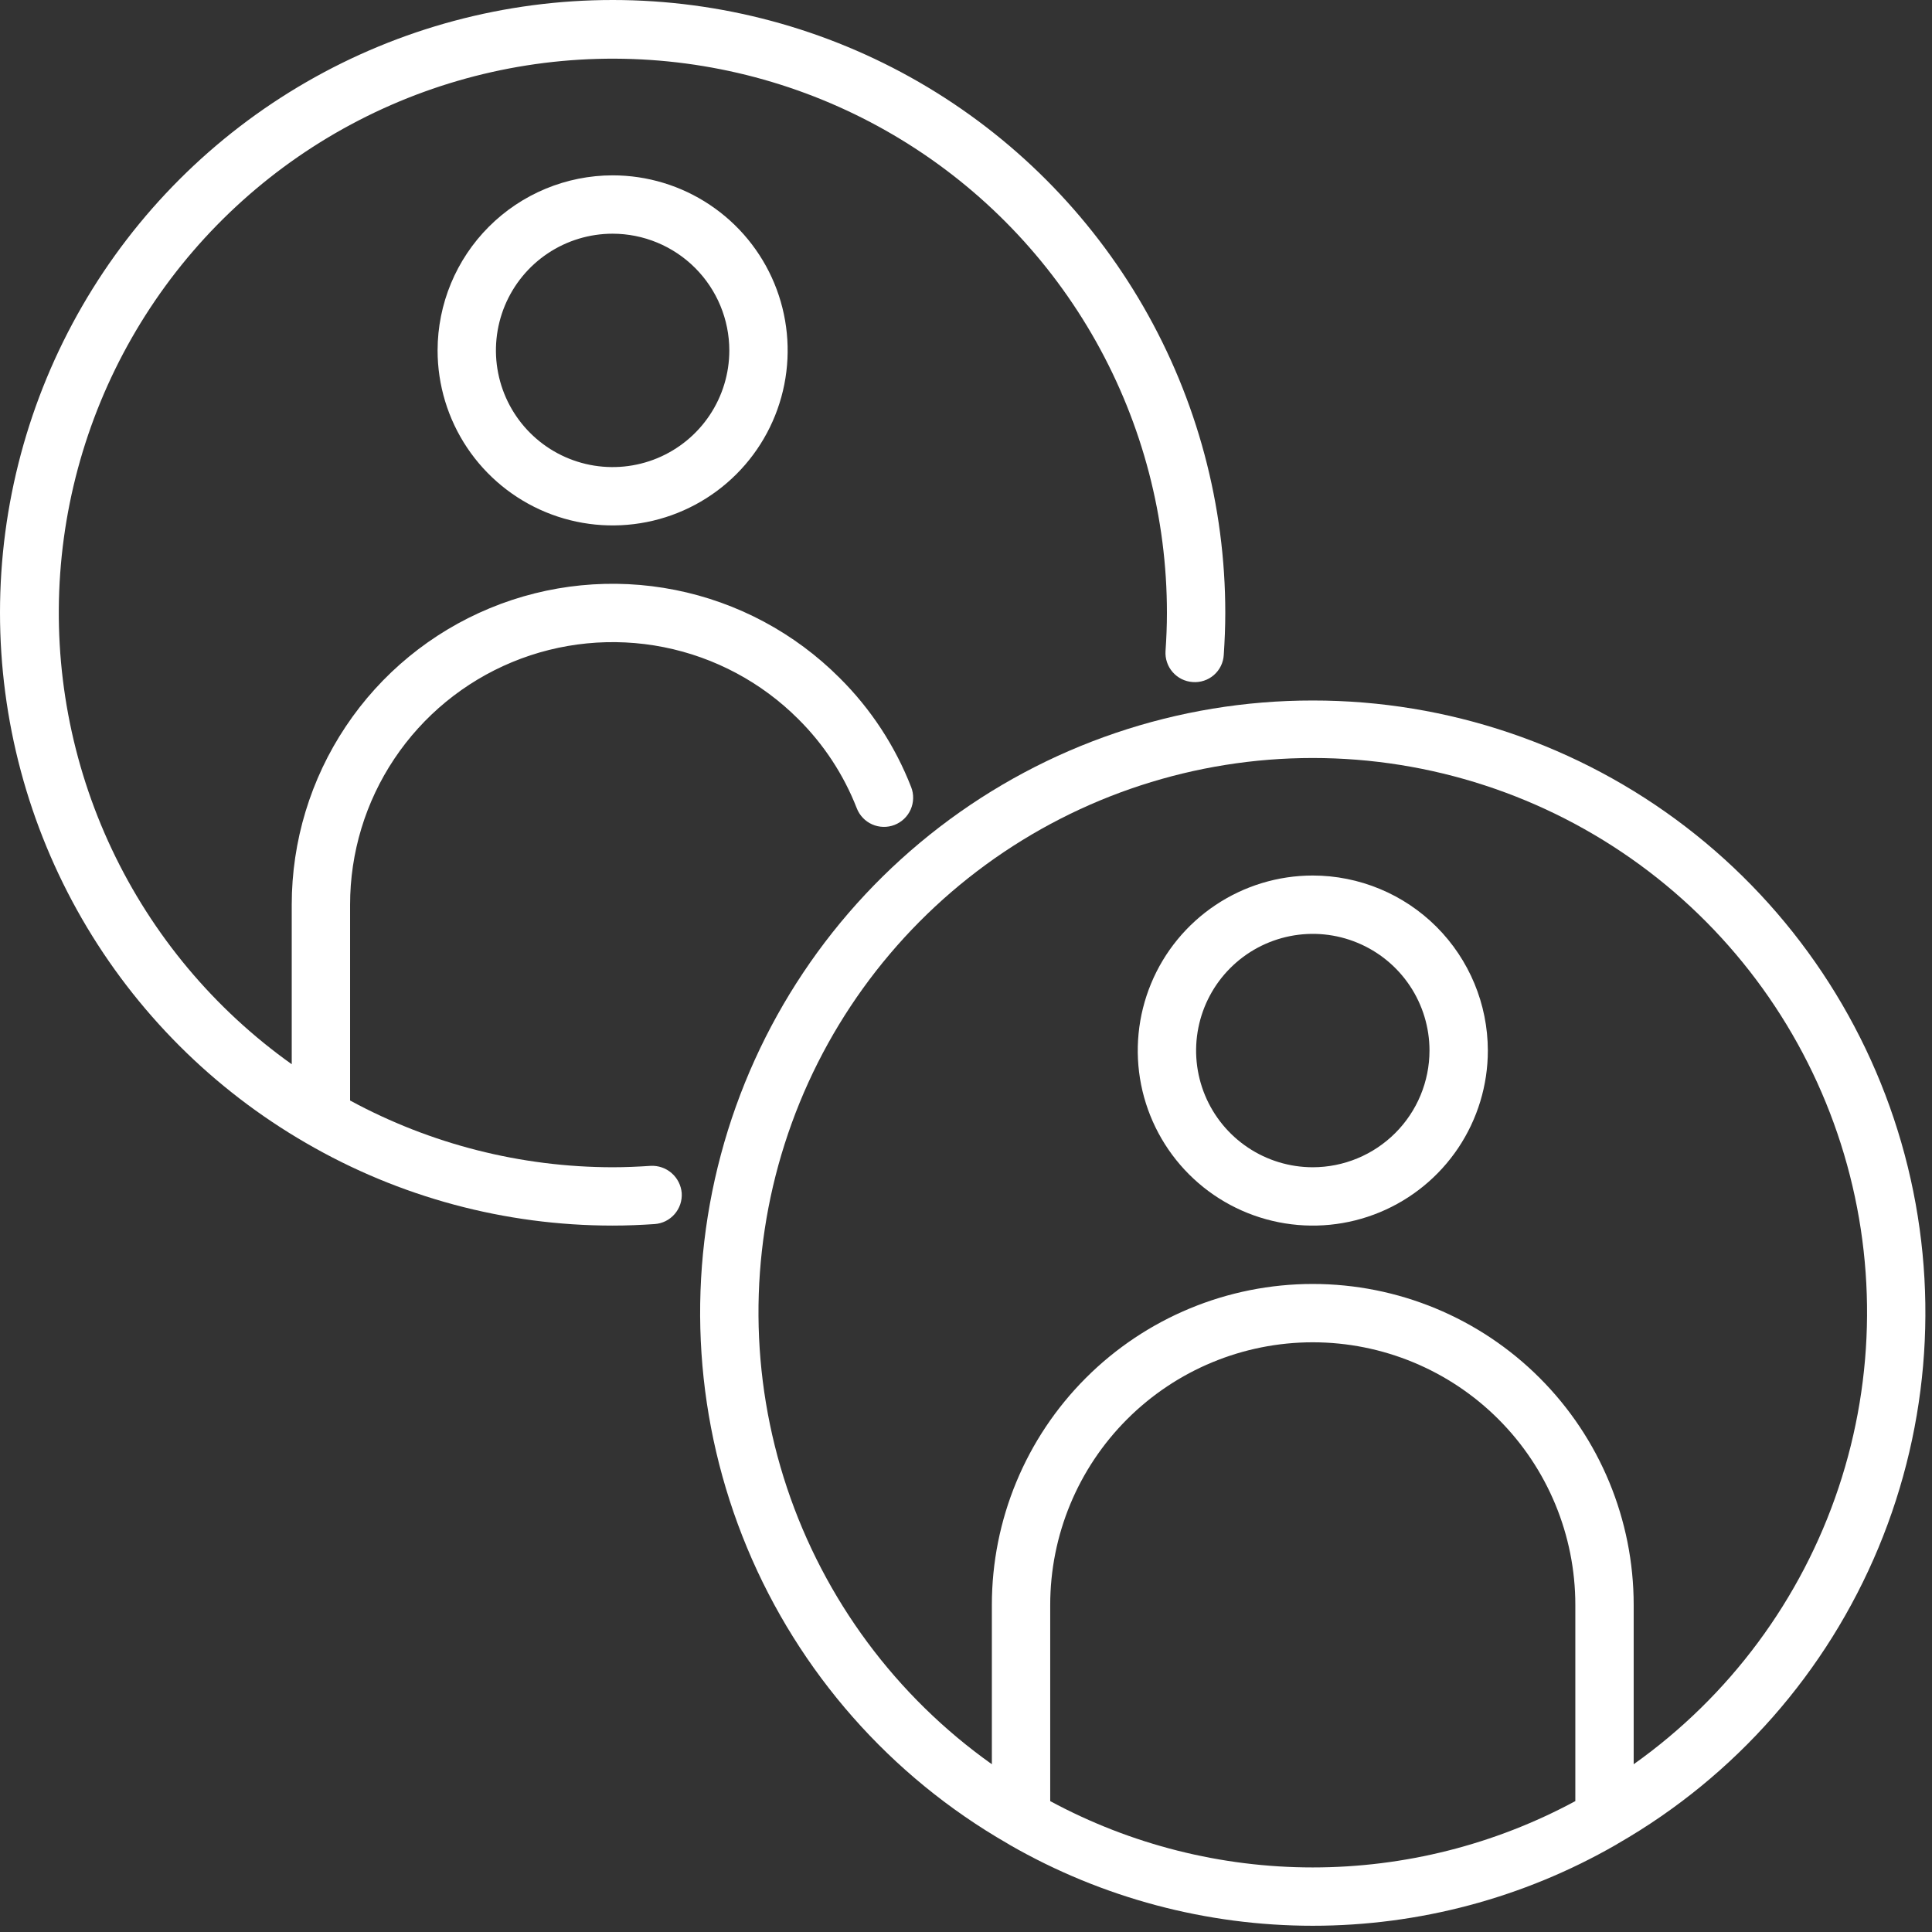 <svg width="83" height="83" viewBox="0 0 83 83" fill="none" xmlns="http://www.w3.org/2000/svg">
<rect x="0" y="0" width="83" height="83" fill="#333333" stroke="none"/>
<path d="M18.799 15.053C18.799 16.54 19.24 17.994 20.066 19.231C20.892 20.467 22.067 21.431 23.441 22C24.815 22.57 26.327 22.718 27.786 22.428C29.244 22.138 30.584 21.422 31.636 20.37C32.688 19.319 33.404 17.979 33.694 16.52C33.984 15.061 33.835 13.549 33.266 12.175C32.697 10.801 31.733 9.627 30.496 8.801C29.26 7.974 27.806 7.533 26.319 7.533C24.325 7.535 22.413 8.328 21.004 9.738C19.594 11.148 18.801 13.059 18.799 15.053ZM31.332 15.053C31.332 16.044 31.038 17.014 30.487 17.838C29.936 18.663 29.153 19.305 28.237 19.685C27.321 20.064 26.313 20.163 25.341 19.97C24.368 19.776 23.475 19.299 22.774 18.598C22.073 17.897 21.595 17.003 21.402 16.031C21.208 15.059 21.308 14.051 21.687 13.134C22.067 12.219 22.709 11.435 23.533 10.885C24.358 10.334 25.327 10.04 26.319 10.04C27.648 10.041 28.922 10.57 29.862 11.51C30.802 12.45 31.33 13.724 31.332 15.053Z" fill="white"/>
<path d="M13.156 49.11C17.154 51.431 21.696 52.653 26.319 52.652C26.924 52.652 27.529 52.627 28.12 52.587C28.285 52.576 28.445 52.533 28.593 52.46C28.74 52.387 28.872 52.285 28.98 52.161C29.088 52.037 29.171 51.893 29.224 51.737C29.276 51.581 29.298 51.416 29.287 51.252C29.259 50.923 29.105 50.617 28.856 50.399C28.607 50.181 28.283 50.069 27.953 50.086C27.416 50.122 26.867 50.146 26.319 50.146C22.38 50.142 18.503 49.157 15.04 47.279V38.866C15.039 36.635 15.7 34.454 16.94 32.599C18.179 30.744 19.941 29.299 22.002 28.445C24.063 27.591 26.331 27.368 28.519 27.803C30.707 28.239 32.717 29.313 34.294 30.891C35.389 31.977 36.245 33.282 36.806 34.719C36.865 34.873 36.954 35.014 37.068 35.134C37.181 35.253 37.317 35.349 37.468 35.416C37.619 35.483 37.781 35.519 37.946 35.523C38.111 35.527 38.275 35.499 38.429 35.439C38.583 35.379 38.723 35.29 38.843 35.176C38.962 35.062 39.057 34.926 39.124 34.775C39.19 34.624 39.226 34.461 39.229 34.296C39.233 34.131 39.204 33.967 39.144 33.814C38.457 32.051 37.409 30.451 36.066 29.119C34.138 27.19 31.682 25.877 29.008 25.345C26.334 24.813 23.562 25.085 21.042 26.129C18.523 27.172 16.37 28.939 14.856 31.207C13.341 33.474 12.533 36.139 12.533 38.866V45.72C9.206 43.353 6.543 40.17 4.801 36.477C3.059 32.785 2.296 28.705 2.586 24.633C2.877 20.56 4.209 16.63 6.457 13.221C8.705 9.812 11.791 7.038 15.421 5.167C19.05 3.296 23.099 2.39 27.18 2.536C31.261 2.682 35.235 3.875 38.721 6.001C42.207 8.126 45.088 11.113 47.087 14.674C49.085 18.235 50.134 22.25 50.132 26.333C50.132 26.881 50.109 27.43 50.072 27.966C50.061 28.13 50.082 28.295 50.135 28.451C50.187 28.607 50.27 28.751 50.379 28.875C50.487 28.999 50.618 29.1 50.766 29.174C50.914 29.247 51.074 29.29 51.238 29.301C51.403 29.314 51.569 29.294 51.725 29.242C51.882 29.19 52.027 29.107 52.151 28.999C52.276 28.89 52.377 28.758 52.45 28.609C52.522 28.461 52.564 28.3 52.574 28.135C52.613 27.542 52.639 26.938 52.639 26.333C52.641 21.713 51.427 17.173 49.119 13.171C46.81 9.168 43.489 5.844 39.489 3.532C35.488 1.22 30.95 0.002 26.329 1.98323e-06C21.709 -0.002 17.17 1.213 13.167 3.522C9.165 5.83 5.841 9.152 3.53 13.153C1.219 17.154 0.001 21.692 8.361e-07 26.313C-0.001 30.933 1.214 35.472 3.523 39.474C5.833 43.476 9.155 46.799 13.156 49.11Z" fill="white"/>
<path d="M56.399 37.613C54.911 37.613 53.458 38.054 52.221 38.881C50.984 39.707 50.02 40.881 49.451 42.255C48.882 43.629 48.733 45.141 49.023 46.6C49.314 48.059 50.03 49.399 51.081 50.45C52.133 51.502 53.473 52.218 54.932 52.508C56.39 52.798 57.902 52.65 59.276 52.08C60.65 51.511 61.825 50.547 62.651 49.311C63.477 48.074 63.919 46.62 63.919 45.133C63.916 43.139 63.123 41.228 61.714 39.818C60.304 38.408 58.392 37.615 56.399 37.613ZM56.399 50.146C55.407 50.146 54.438 49.852 53.614 49.301C52.789 48.751 52.147 47.968 51.767 47.051C51.388 46.136 51.288 45.127 51.482 44.155C51.675 43.183 52.153 42.289 52.854 41.588C53.555 40.887 54.448 40.41 55.421 40.216C56.393 40.023 57.401 40.122 58.317 40.502C59.233 40.881 60.016 41.523 60.567 42.348C61.118 43.172 61.412 44.142 61.412 45.133C61.411 46.462 60.882 47.737 59.942 48.676C59.002 49.616 57.728 50.145 56.399 50.146Z" fill="white"/>
<path d="M56.397 30.094C50.602 30.089 44.967 31.999 40.368 35.527C35.77 39.055 32.466 44.003 30.97 49.603C29.473 55.202 29.869 61.139 32.094 66.49C34.32 71.842 38.252 76.308 43.277 79.195C43.314 79.221 43.353 79.244 43.392 79.265C47.35 81.537 51.834 82.732 56.397 82.732C60.961 82.732 65.444 81.537 69.402 79.265C69.443 79.243 69.483 79.219 69.521 79.193C74.546 76.306 78.476 71.839 80.701 66.488C82.926 61.136 83.321 55.2 81.825 49.601C80.328 44.002 77.024 39.054 72.426 35.526C67.828 31.999 62.193 30.089 56.397 30.094ZM67.677 77.377C64.211 79.247 60.335 80.226 56.397 80.226C52.459 80.226 48.583 79.247 45.118 77.377V68.946C45.118 65.954 46.306 63.085 48.422 60.97C50.537 58.855 53.406 57.666 56.397 57.666C59.389 57.666 62.258 58.855 64.373 60.97C66.489 63.085 67.677 65.954 67.677 68.946V77.377ZM70.184 75.793V68.946C70.184 65.29 68.731 61.783 66.146 59.198C63.56 56.612 60.054 55.16 56.397 55.16C52.741 55.16 49.234 56.612 46.649 59.198C44.064 61.783 42.611 65.29 42.611 68.946V75.793C38.493 72.869 35.411 68.711 33.811 63.92C32.211 59.129 32.176 53.954 33.711 49.142C35.245 44.33 38.27 40.13 42.348 37.15C46.426 34.17 51.346 32.564 56.397 32.564C61.448 32.564 66.368 34.17 70.447 37.15C74.525 40.13 77.55 44.33 79.084 49.142C80.619 53.954 80.584 59.129 78.984 63.92C77.384 68.711 74.302 72.869 70.184 75.793Z" fill="white"/>
</svg>
